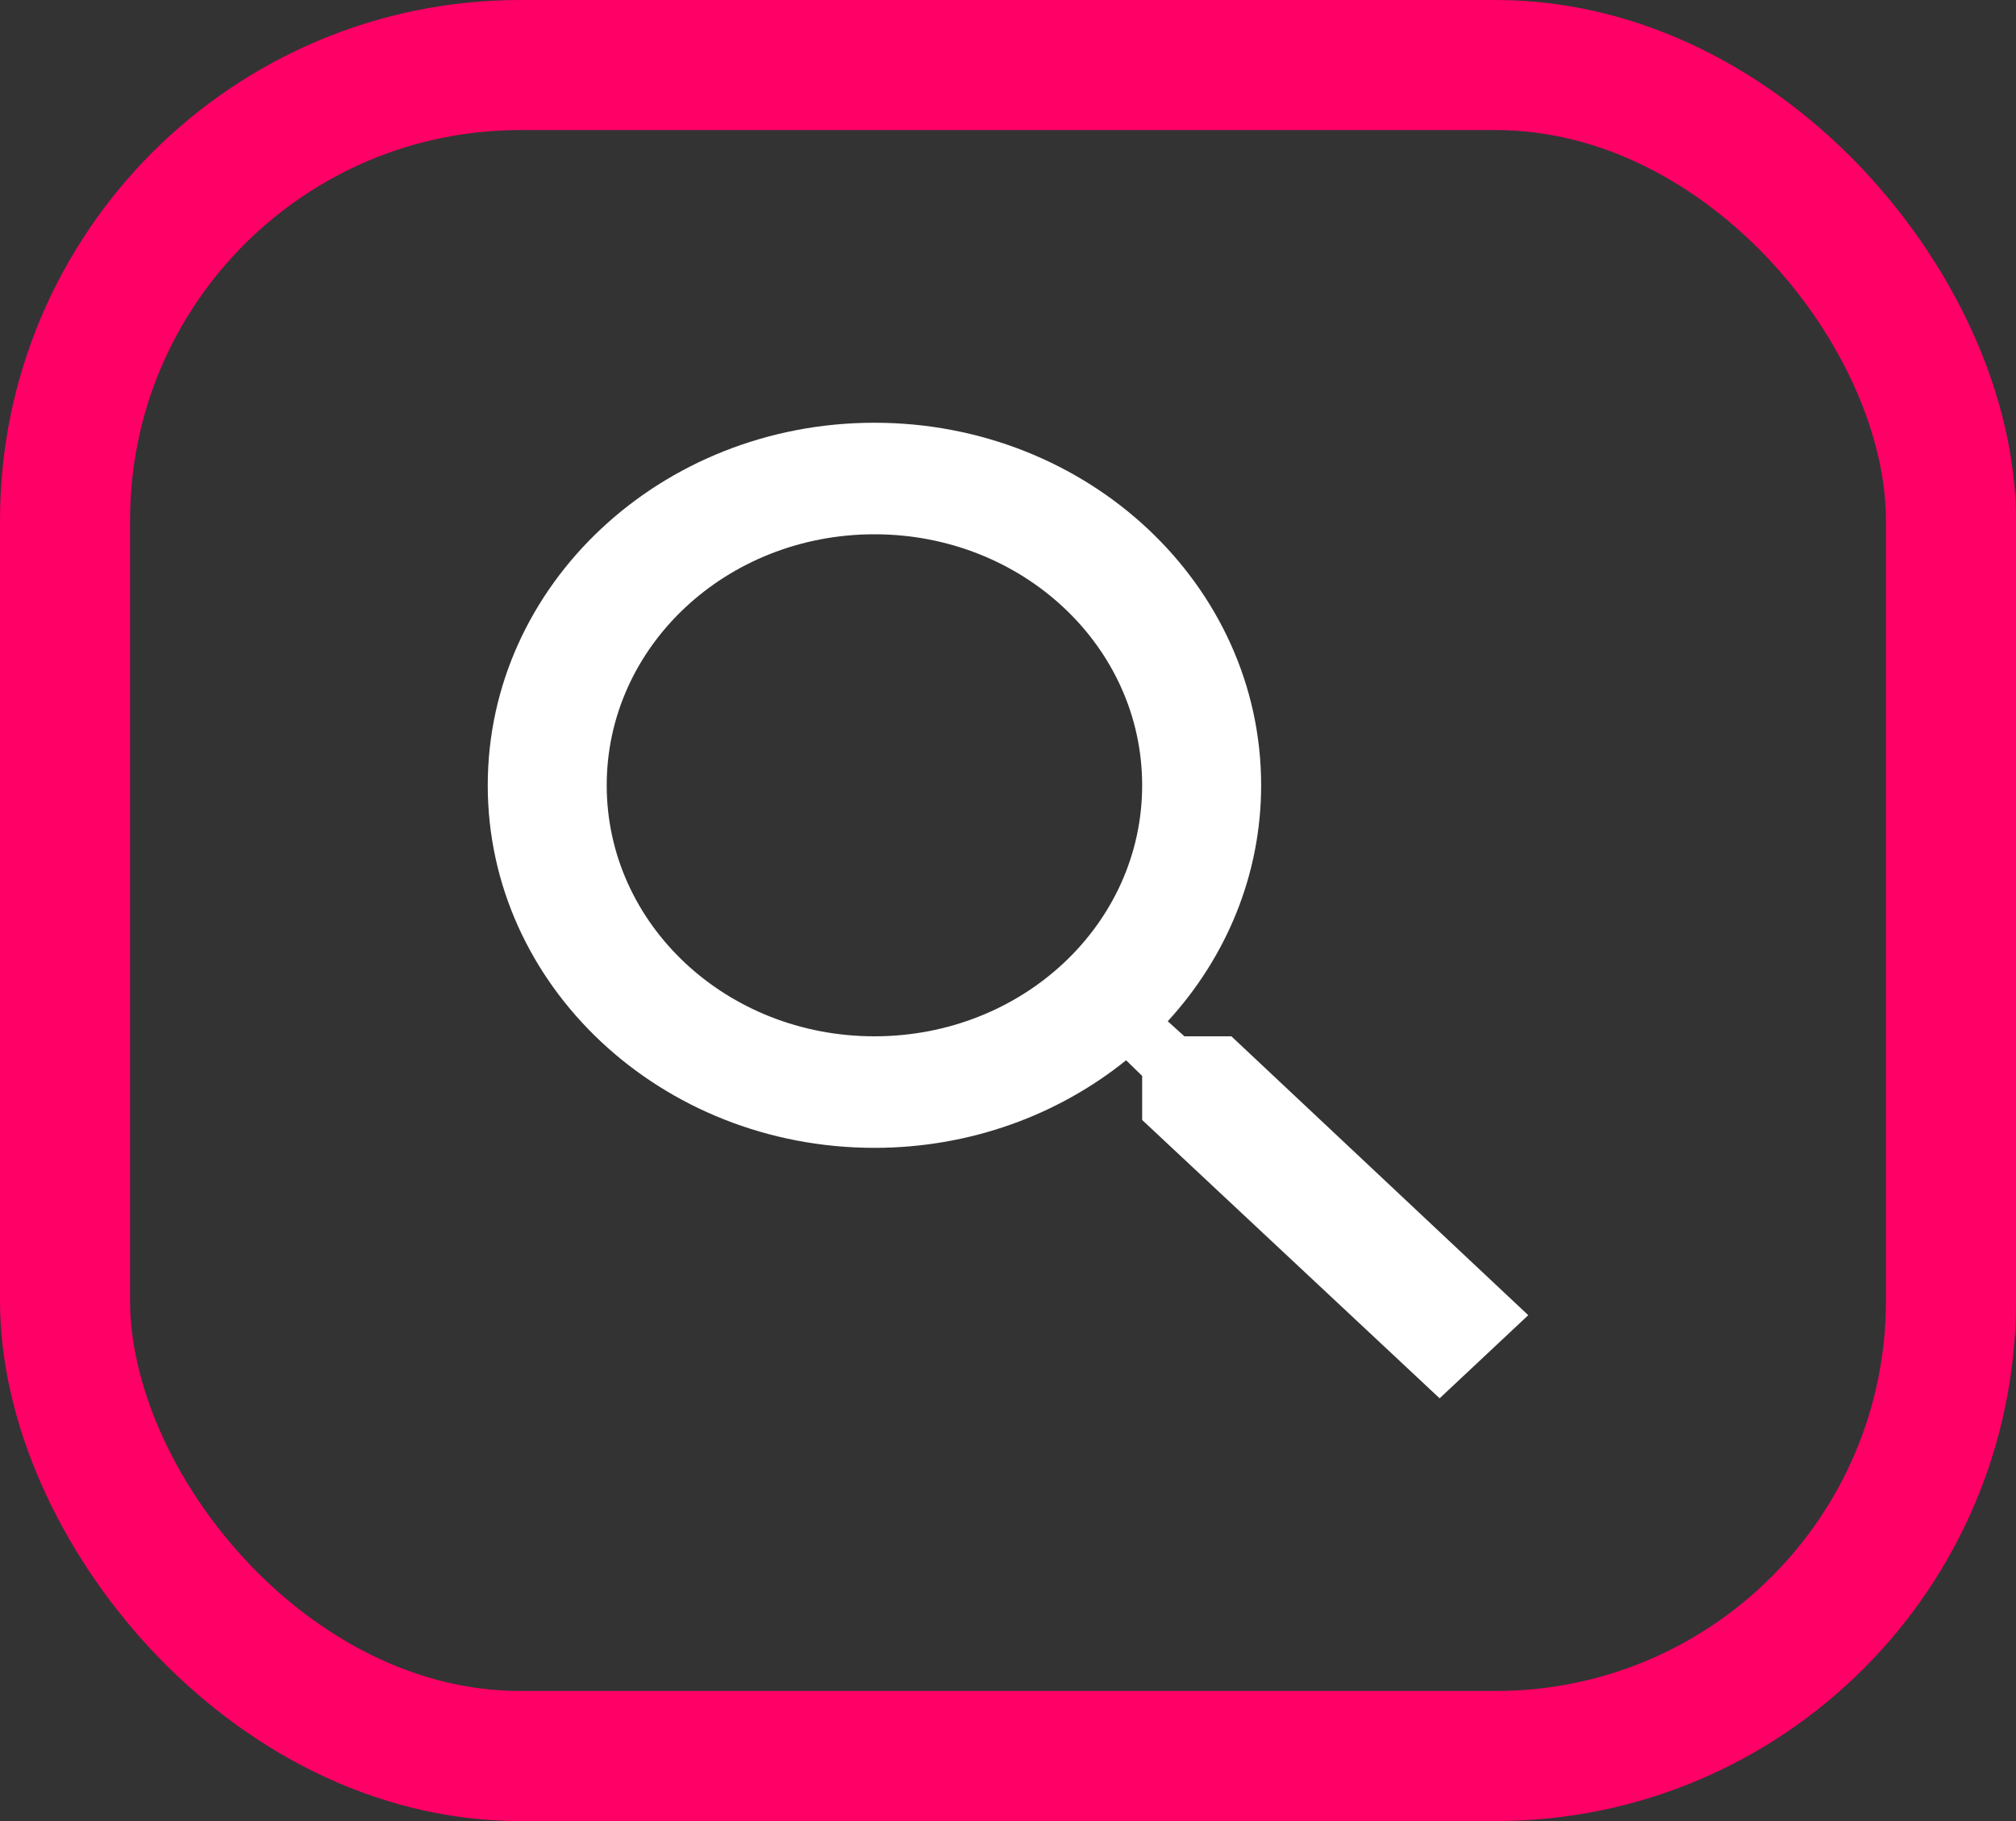 <svg width="62" height="56" viewBox="0 0 62 56" fill="none" xmlns="http://www.w3.org/2000/svg">
<rect x="0" y="0" width="62" height="56" fill="#333333" stroke="none"/>
<rect x="2" y="2" width="58" height="52" rx="14" stroke="#FF0066" stroke-width="4"/>
<path d="M37.87 31.868H36.425L35.913 31.405C37.706 29.449 38.785 26.911 38.785 24.149C38.785 17.991 33.461 13 26.892 13C20.324 13 15 17.991 15 24.149C15 30.307 20.324 35.298 26.892 35.298C29.838 35.298 32.546 34.286 34.632 32.605L35.126 33.086V34.441L44.274 43L47 40.444L37.87 31.868ZM26.892 31.868C22.337 31.868 18.659 28.42 18.659 24.149C18.659 19.878 22.337 16.43 26.892 16.43C31.448 16.43 35.126 19.878 35.126 24.149C35.126 28.42 31.448 31.868 26.892 31.868Z" fill="white"/>
</svg>
